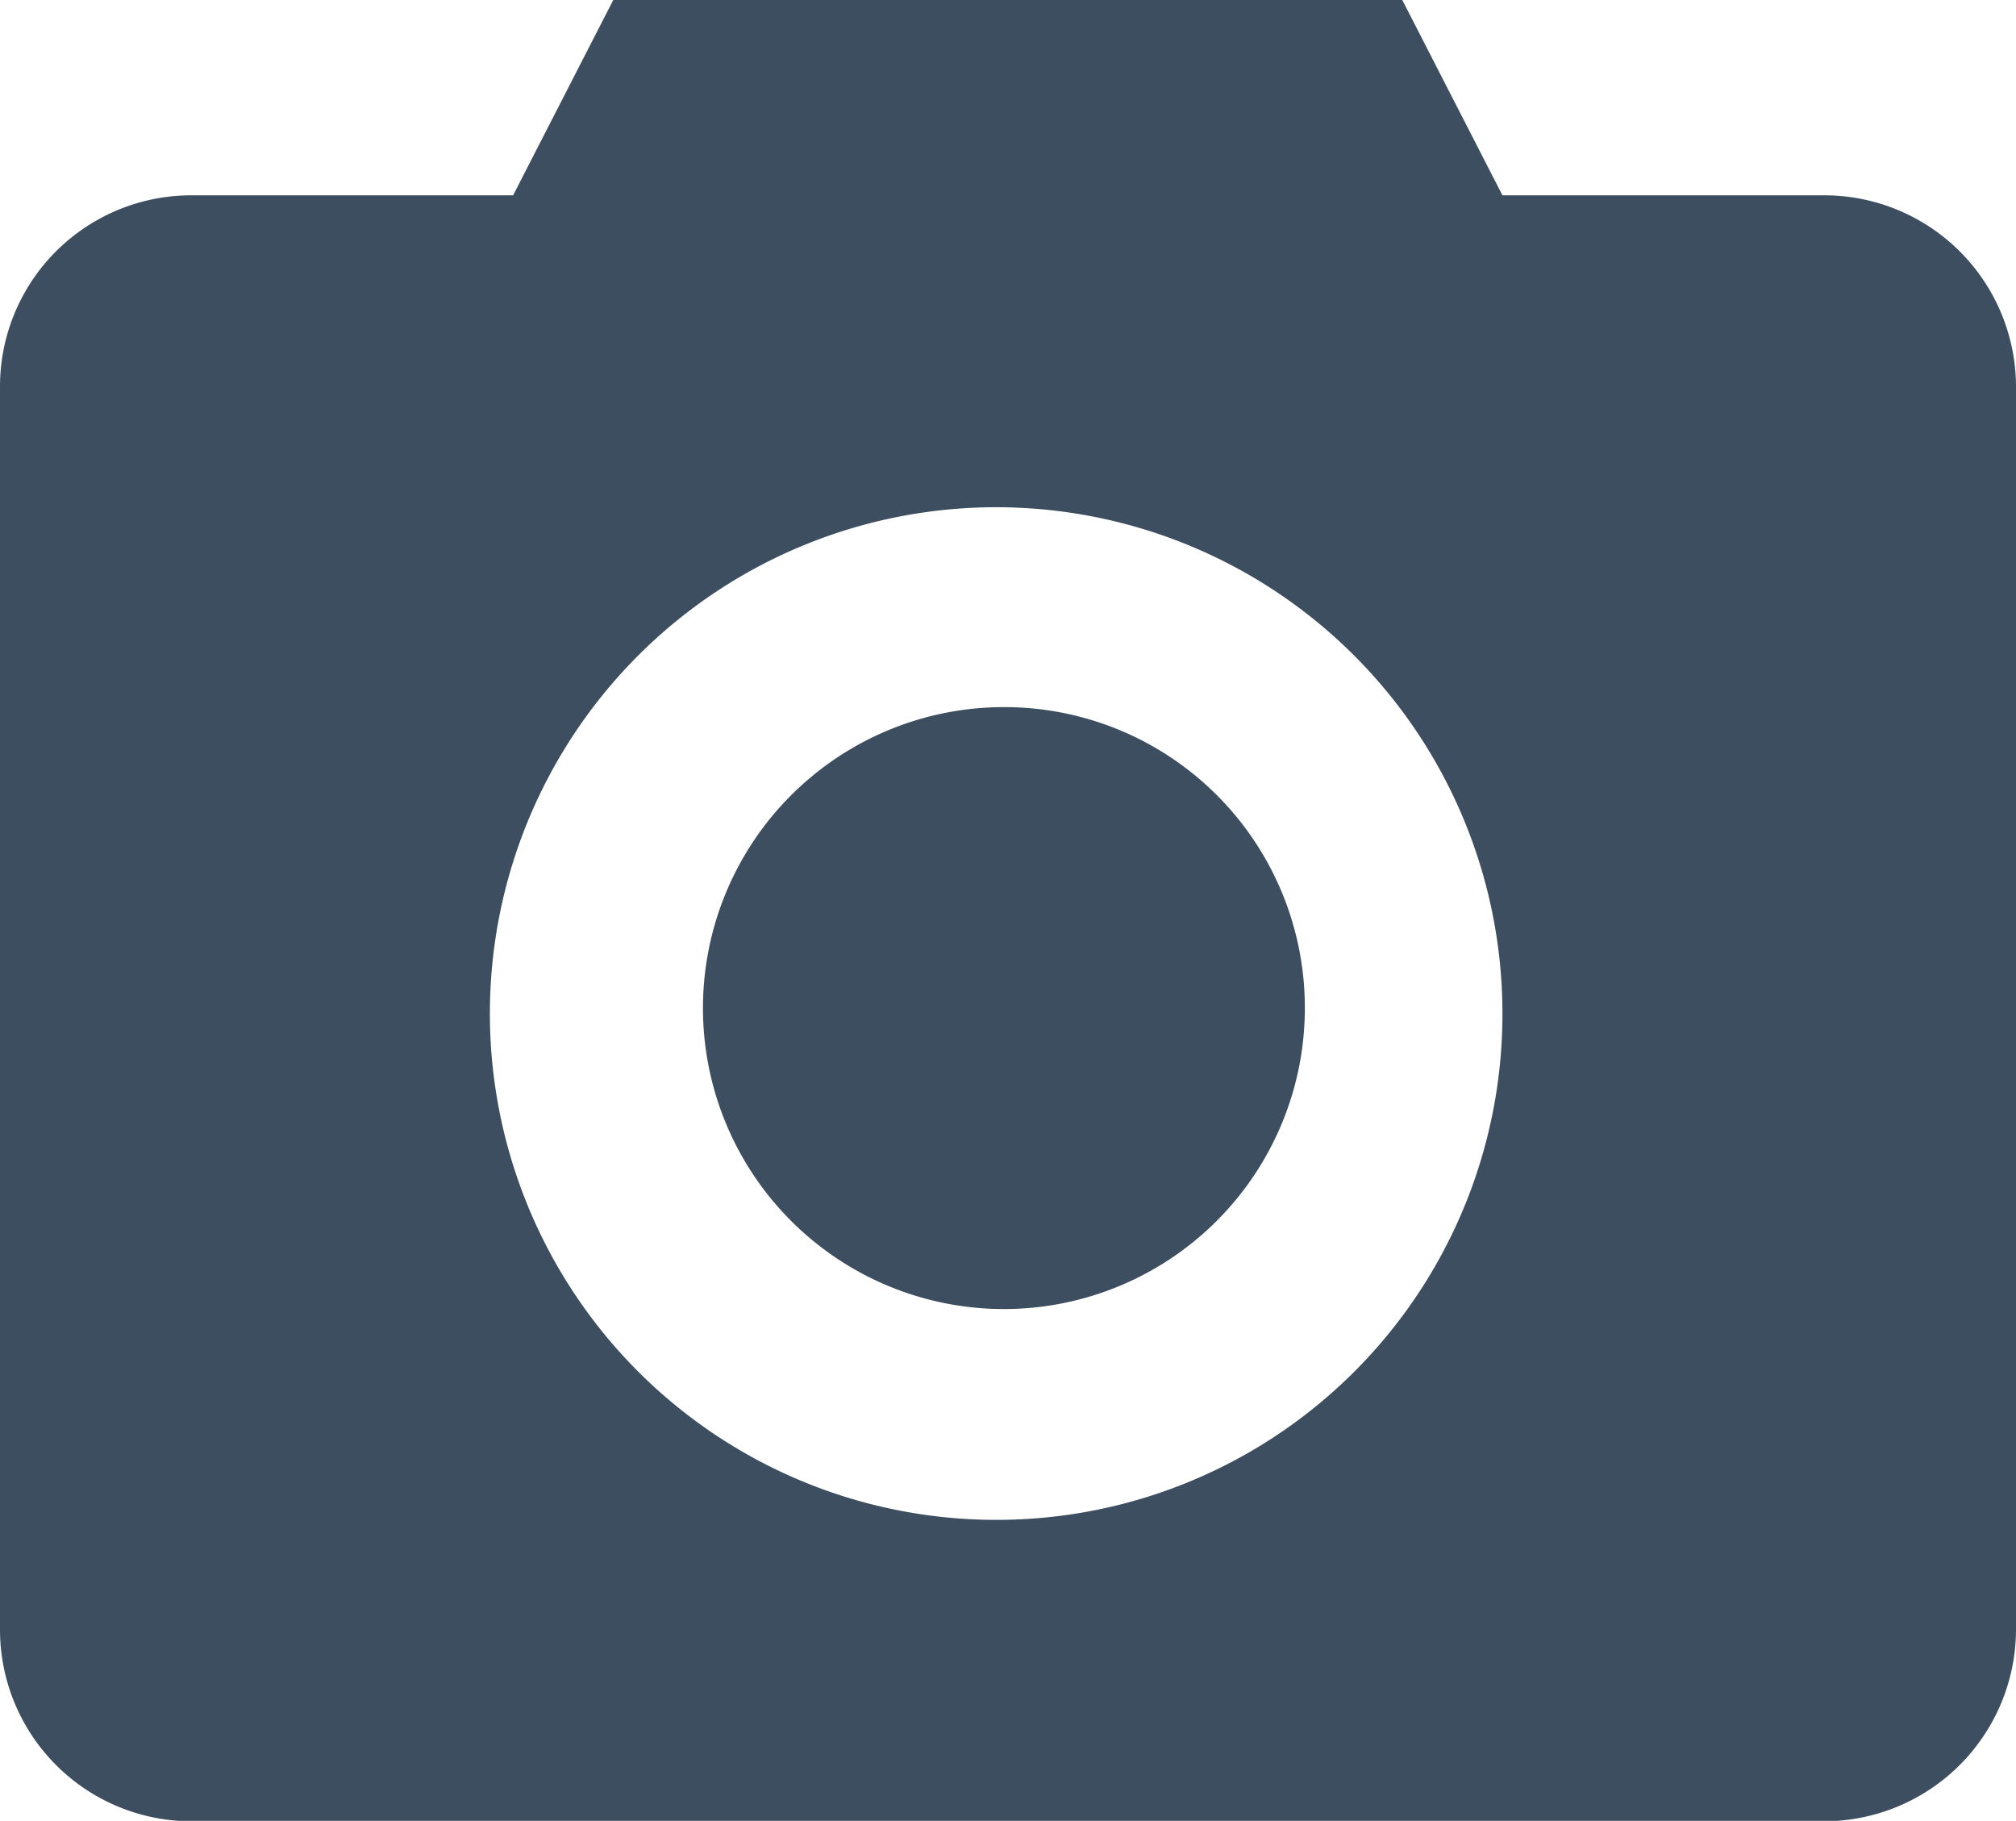 <svg xmlns="http://www.w3.org/2000/svg" viewBox="0 0 44.28 39.99"><title>camera</title><path d="M40.07,4.29H33L30.8,0H13.47l-2.2,4.29H4.2A4.2,4.2,0,0,0,0,8.5V35.78A4.21,4.21,0,0,0,4.2,40H40.07a4.22,4.22,0,0,0,4.21-4.21V8.5A4.21,4.21,0,0,0,40.07,4.29ZM21.84,33.38A11.12,11.12,0,1,1,33,22.27,11.11,11.11,0,0,1,21.84,33.38Z" style="fill:#3c4e5f"/><path d="M22.05,15.53a6.61,6.61,0,1,0,6.61,6.61A6.6,6.6,0,0,0,22.05,15.53Z" style="fill:#3c4e5f"/></svg>